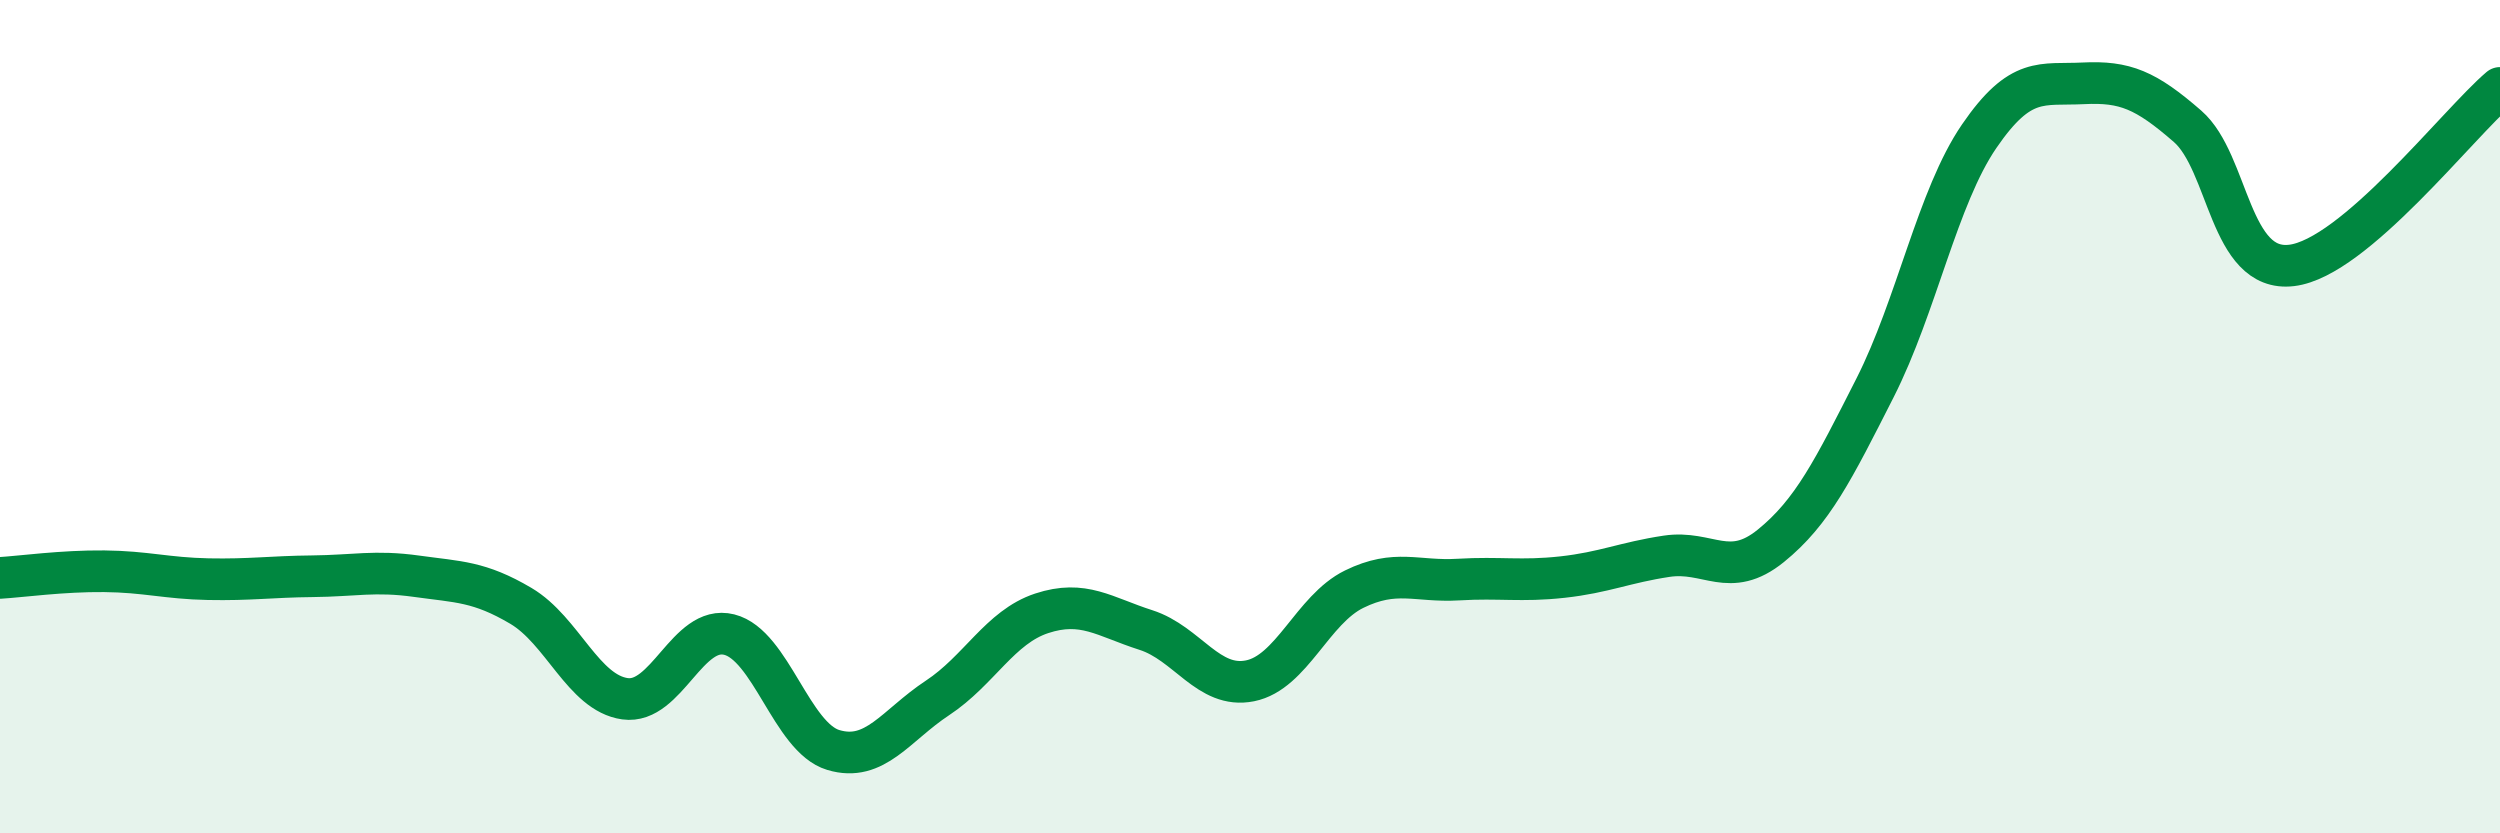 
    <svg width="60" height="20" viewBox="0 0 60 20" xmlns="http://www.w3.org/2000/svg">
      <path
        d="M 0,13.87 C 0.5,13.84 1.5,13.7 2.5,13.71 C 3.5,13.72 4,13.88 5,13.9 C 6,13.92 6.5,13.84 7.5,13.83 C 8.5,13.82 9,13.69 10,13.83 C 11,13.97 11.5,13.95 12.5,14.54 C 13.5,15.13 14,16.63 15,16.77 C 16,16.91 16.5,14.98 17.5,15.23 C 18.5,15.48 19,17.7 20,18 C 21,18.3 21.5,17.41 22.5,16.75 C 23.5,16.09 24,15.05 25,14.72 C 26,14.39 26.5,14.8 27.5,15.12 C 28.5,15.44 29,16.54 30,16.34 C 31,16.14 31.5,14.63 32.5,14.14 C 33.5,13.65 34,13.97 35,13.91 C 36,13.85 36.5,13.96 37.5,13.85 C 38.5,13.74 39,13.5 40,13.35 C 41,13.2 41.5,13.91 42.5,13.1 C 43.5,12.29 44,11.28 45,9.31 C 46,7.34 46.5,4.73 47.5,3.27 C 48.5,1.81 49,2.05 50,2 C 51,1.95 51.5,2.16 52.5,3.03 C 53.5,3.9 53.5,6.55 55,6.37 C 56.5,6.19 59,2.96 60,2.11L60 20L0 20Z"
        fill="#008740"
        opacity="0.1"
        stroke-linecap="round"
        stroke-linejoin="round"
      />
      <path
        d="M 0,13.87 C 0.5,13.84 1.5,13.7 2.5,13.71 C 3.5,13.72 4,13.88 5,13.9 C 6,13.92 6.5,13.84 7.5,13.83 C 8.5,13.82 9,13.69 10,13.83 C 11,13.97 11.5,13.95 12.5,14.54 C 13.5,15.13 14,16.63 15,16.77 C 16,16.91 16.5,14.98 17.5,15.23 C 18.5,15.48 19,17.7 20,18 C 21,18.3 21.5,17.41 22.5,16.75 C 23.5,16.09 24,15.05 25,14.72 C 26,14.39 26.5,14.8 27.5,15.12 C 28.5,15.44 29,16.54 30,16.34 C 31,16.14 31.5,14.63 32.5,14.14 C 33.5,13.65 34,13.97 35,13.91 C 36,13.85 36.5,13.96 37.5,13.85 C 38.5,13.74 39,13.5 40,13.35 C 41,13.2 41.5,13.91 42.5,13.1 C 43.5,12.29 44,11.28 45,9.31 C 46,7.34 46.5,4.73 47.5,3.27 C 48.5,1.81 49,2.05 50,2 C 51,1.95 51.5,2.16 52.5,3.03 C 53.5,3.9 53.5,6.55 55,6.37 C 56.5,6.19 59,2.96 60,2.11"
        stroke="#008740"
        stroke-width="1"
        fill="none"
        stroke-linecap="round"
        stroke-linejoin="round"
      />
    </svg>
  